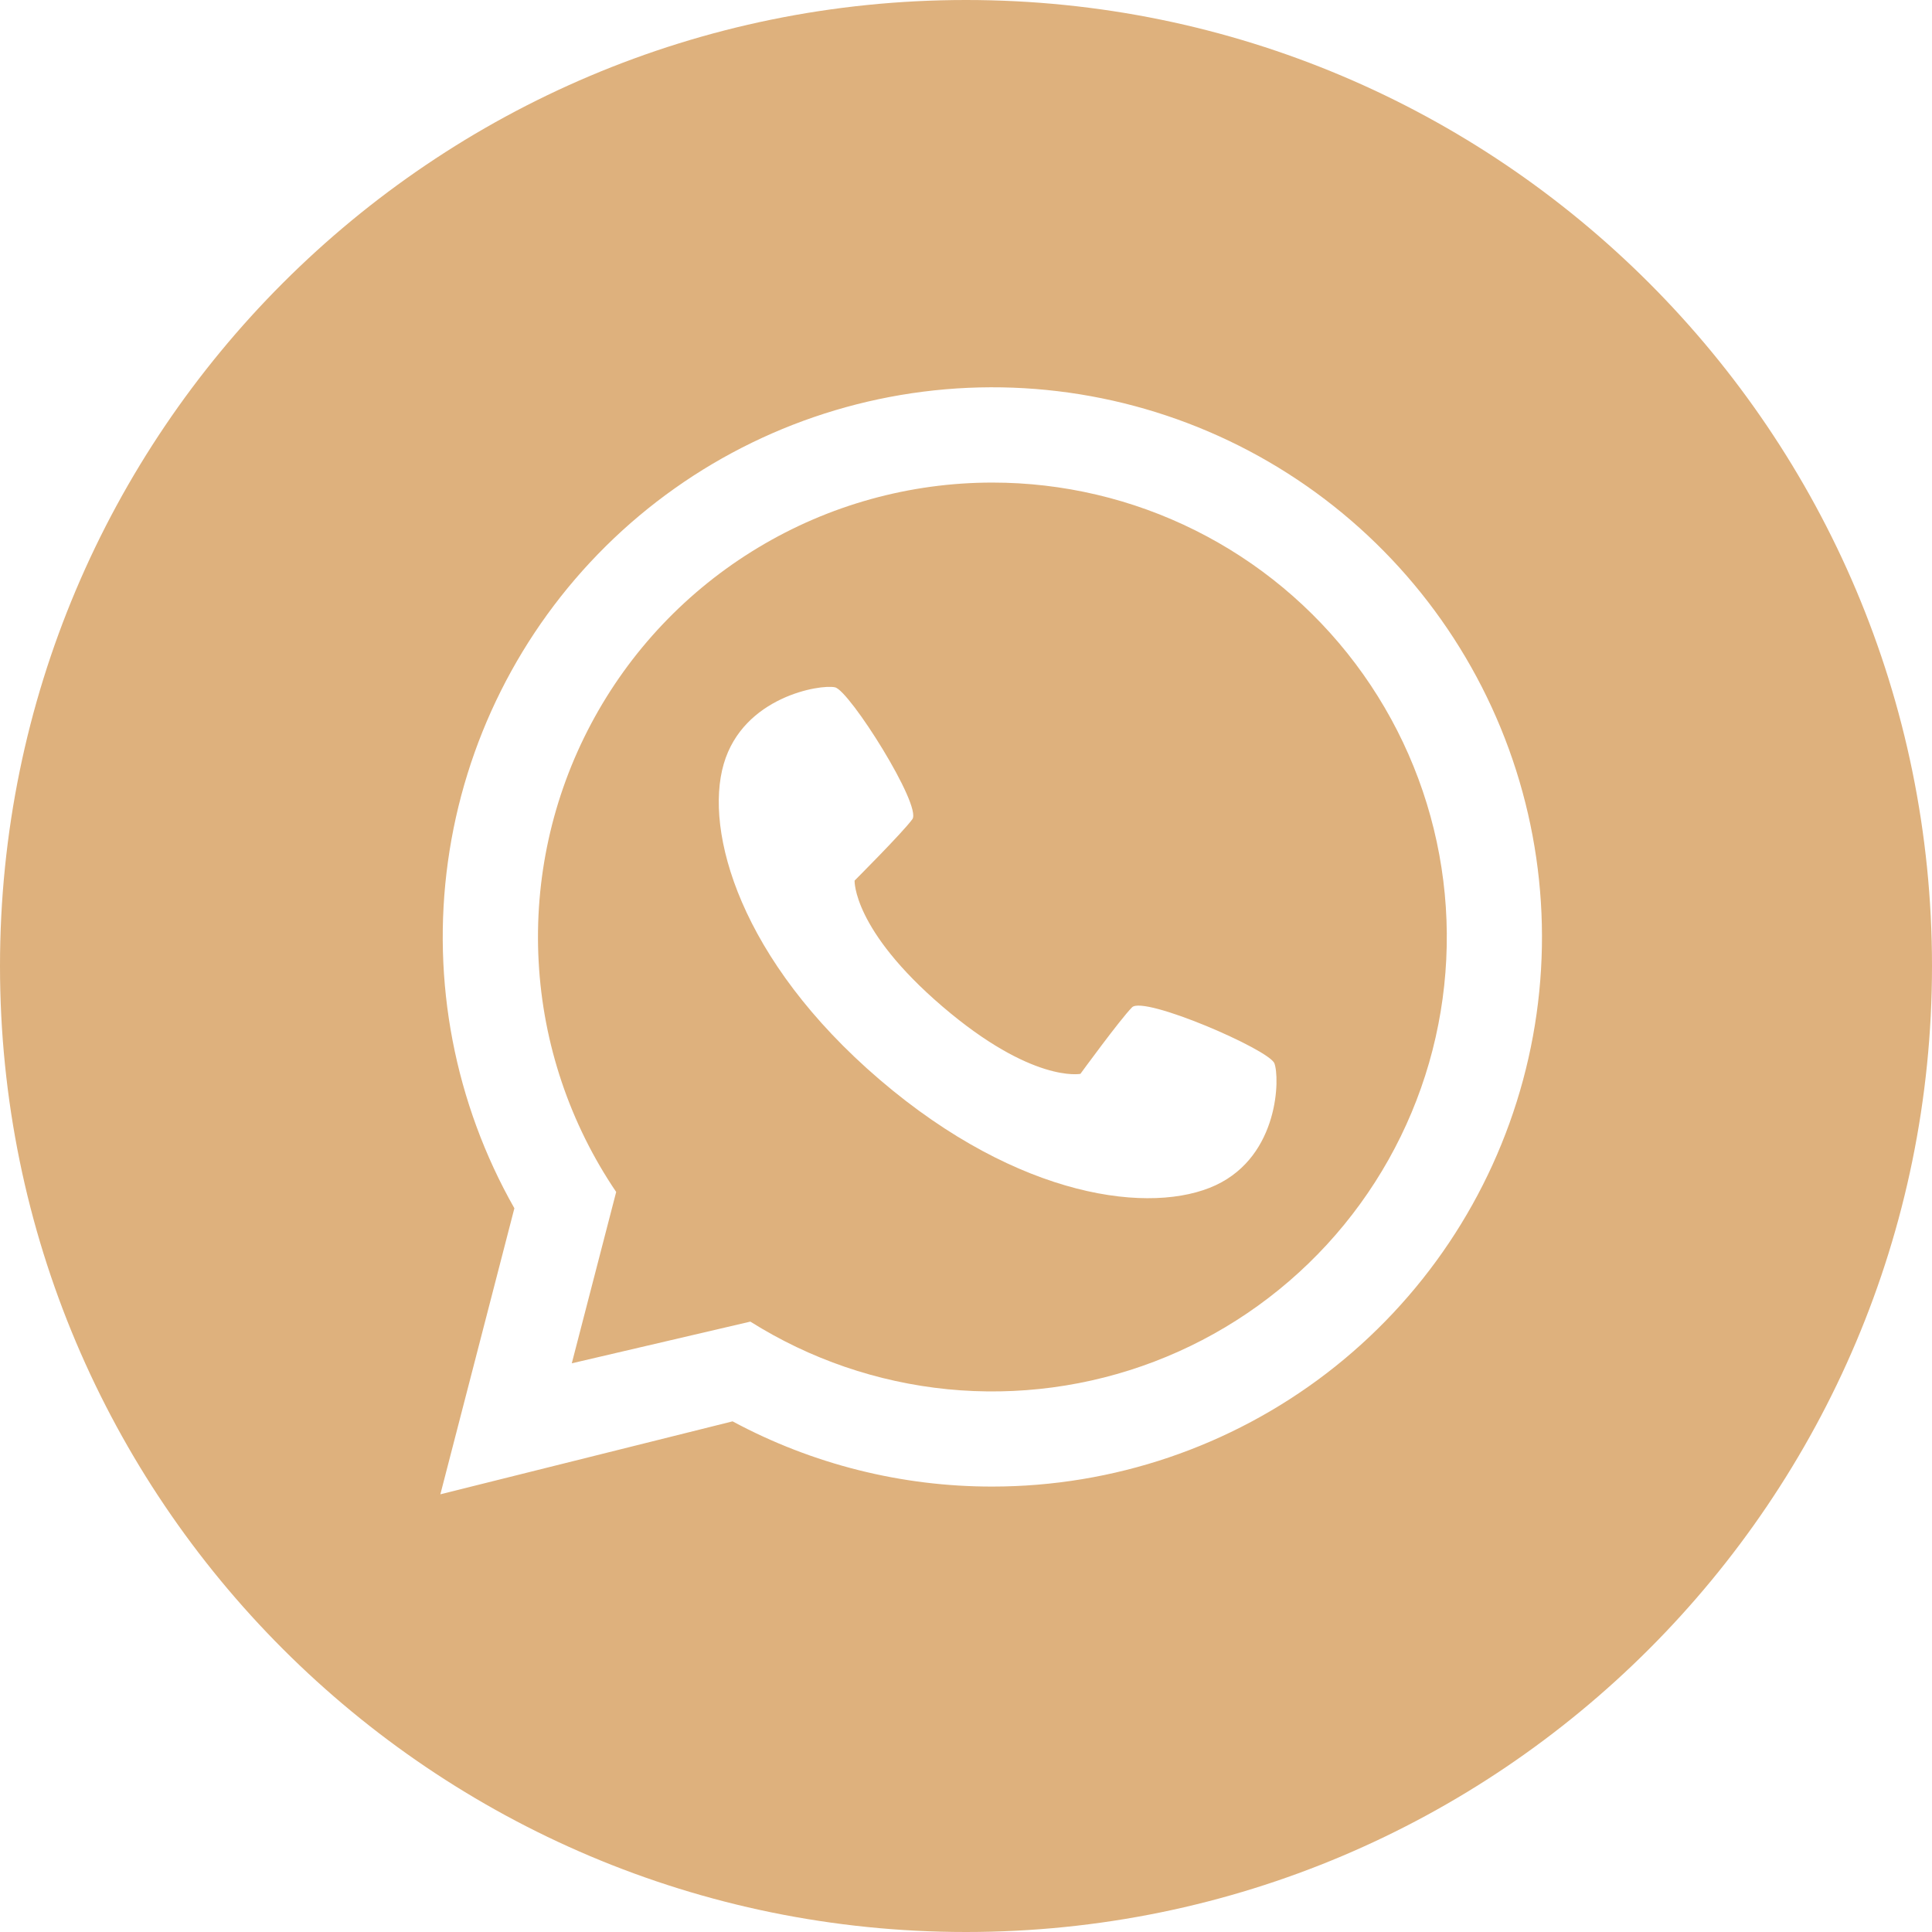 <?xml version="1.0" encoding="UTF-8"?> <svg xmlns="http://www.w3.org/2000/svg" width="45" height="45" viewBox="0 0 45 45" fill="none"> <path d="M23.115 11.24C21.192 11.24 19.306 11.763 17.659 12.755C16.011 13.746 14.665 15.167 13.764 16.866C12.863 18.564 12.442 20.476 12.546 22.396C12.649 24.316 13.274 26.171 14.352 27.763L13.318 31.754L17.477 30.783C18.866 31.657 20.438 32.196 22.071 32.358C23.703 32.519 25.351 32.299 26.884 31.715C28.417 31.131 29.793 30.198 30.904 28.991C32.015 27.784 32.83 26.335 33.285 24.758C33.739 23.182 33.821 21.522 33.524 19.908C33.227 18.295 32.559 16.772 31.573 15.461C30.587 14.15 29.309 13.086 27.842 12.354C26.374 11.621 24.756 11.24 23.115 11.24V11.24ZM28.32 27.604C26.84 28.298 23.749 27.936 20.492 25.149C17.236 22.362 16.4 19.364 16.857 17.794C17.314 16.224 19.11 15.934 19.449 16.009C19.788 16.084 21.481 18.769 21.25 19.082C21.02 19.396 19.905 20.511 19.905 20.511C19.905 20.511 19.858 21.651 21.951 23.443C24.045 25.235 25.165 25.012 25.165 25.012C25.165 25.012 26.094 23.738 26.368 23.462C26.642 23.186 29.556 24.444 29.683 24.767C29.809 25.091 29.8 26.91 28.32 27.604H28.32Z" fill="#DEB17D"></path> <path d="M22.5 0C10.074 0 0 10.074 0 22.5C0 34.926 10.074 45 22.5 45C34.926 45 45 34.926 45 22.5C45 10.074 34.926 0 22.5 0ZM23.115 34.625C21.003 34.628 18.923 34.106 17.063 33.106L10.257 34.805L11.981 28.143C10.592 25.695 10.047 22.858 10.433 20.071C10.818 17.283 12.111 14.7 14.111 12.721C16.112 10.742 18.709 9.478 21.5 9.123C24.292 8.768 27.123 9.343 29.555 10.759C31.987 12.175 33.884 14.353 34.954 16.955C36.024 19.558 36.207 22.441 35.474 25.158C34.741 27.875 33.133 30.274 30.899 31.986C28.665 33.697 25.929 34.624 23.115 34.625V34.625Z" fill="#DEB17D"></path> </svg> 